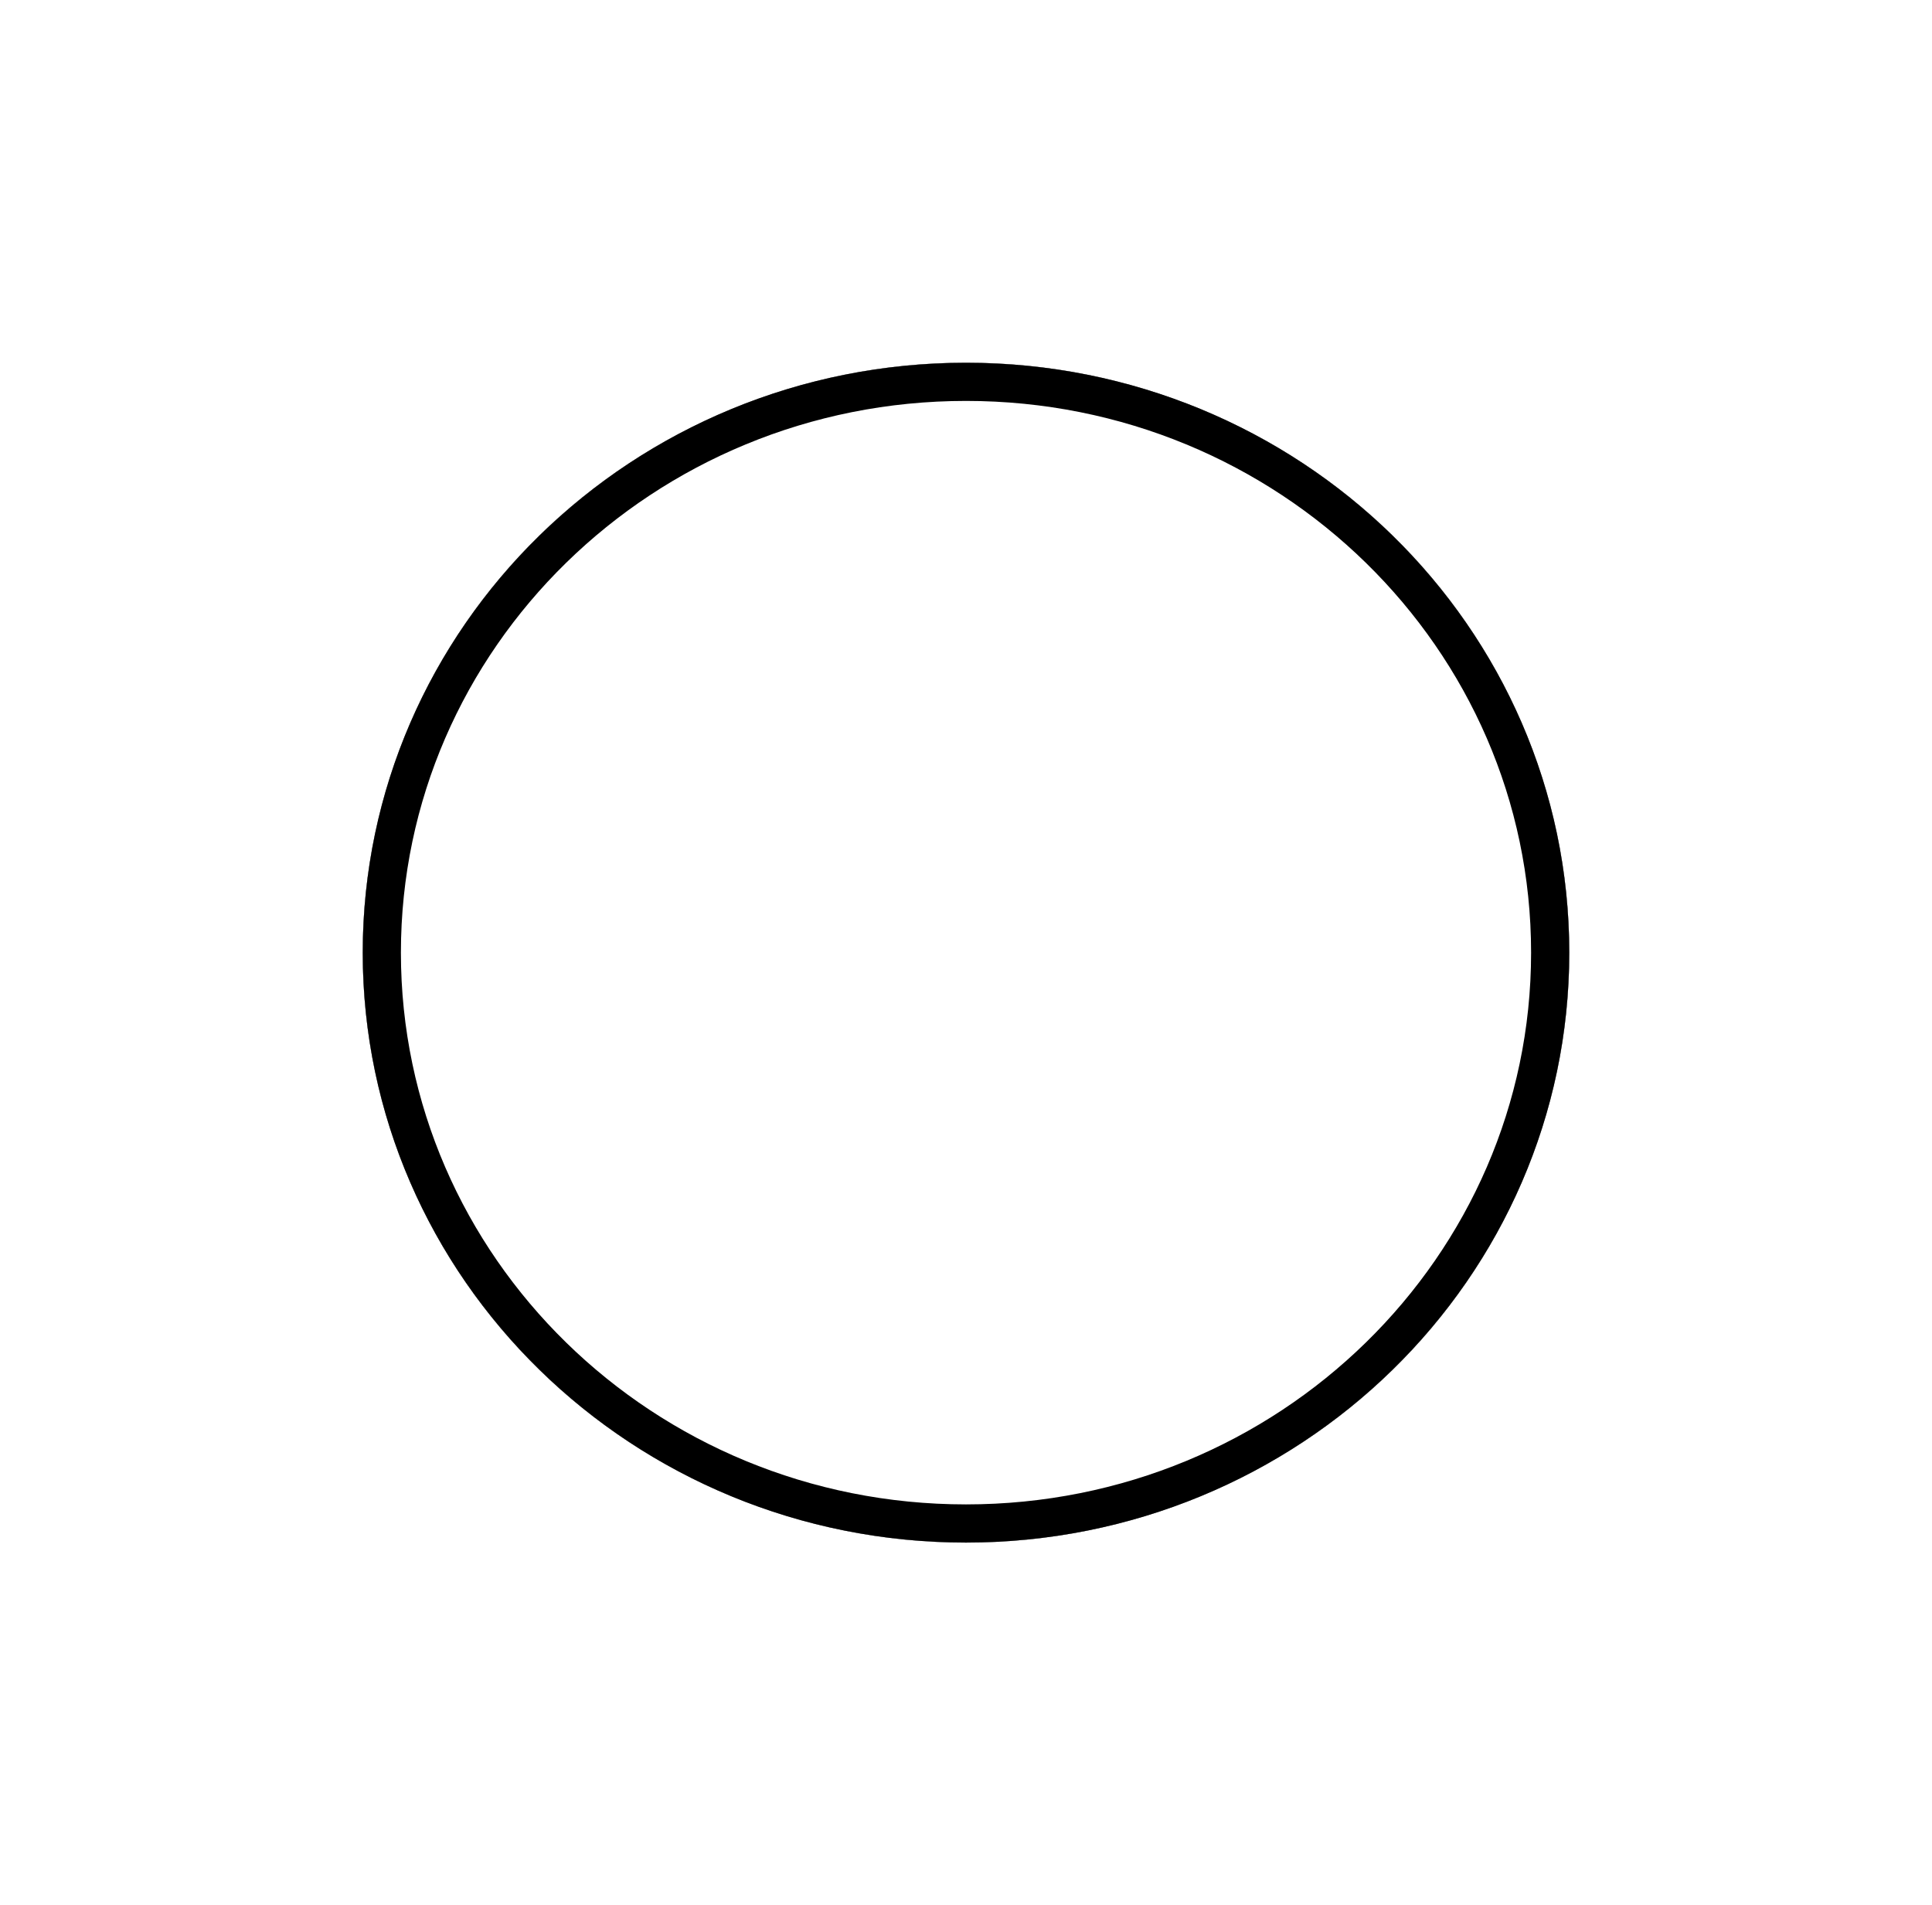 <svg width="506" height="499" viewBox="0 0 506 499" fill="none" xmlns="http://www.w3.org/2000/svg">
<g filter="url(#filter0_f_16519_1242)">
<ellipse cx="253" cy="249.5" rx="158" ry="154.5" fill="#1BBC9C" style="fill:#1BBC9C;fill:color(display-p3 0.106 0.737 0.612);fill-opacity:1;"/>
<ellipse cx="253" cy="249.5" rx="158" ry="154.5" fill="white" style="fill:white;fill-opacity:1;"/>
<path d="M406 249.5C406 331.962 337.606 399 253 399C168.394 399 100 331.962 100 249.5C100 167.038 168.394 100 253 100C337.606 100 406 167.038 406 249.5Z" stroke="#1BBC9C" style="stroke:#1BBC9C;stroke:color(display-p3 0.106 0.737 0.612);stroke-opacity:1;" stroke-width="10"/>
</g>
<defs>
<filter id="filter0_f_16519_1242" x="0.7" y="0.7" width="504.6" height="497.6" filterUnits="userSpaceOnUse" color-interpolation-filters="sRGB">
<feFlood flood-opacity="0" result="BackgroundImageFix"/>
<feBlend mode="normal" in="SourceGraphic" in2="BackgroundImageFix" result="shape"/>
<feGaussianBlur stdDeviation="47.15" result="effect1_foregroundBlur_16519_1242"/>
</filter>
</defs>
</svg>
